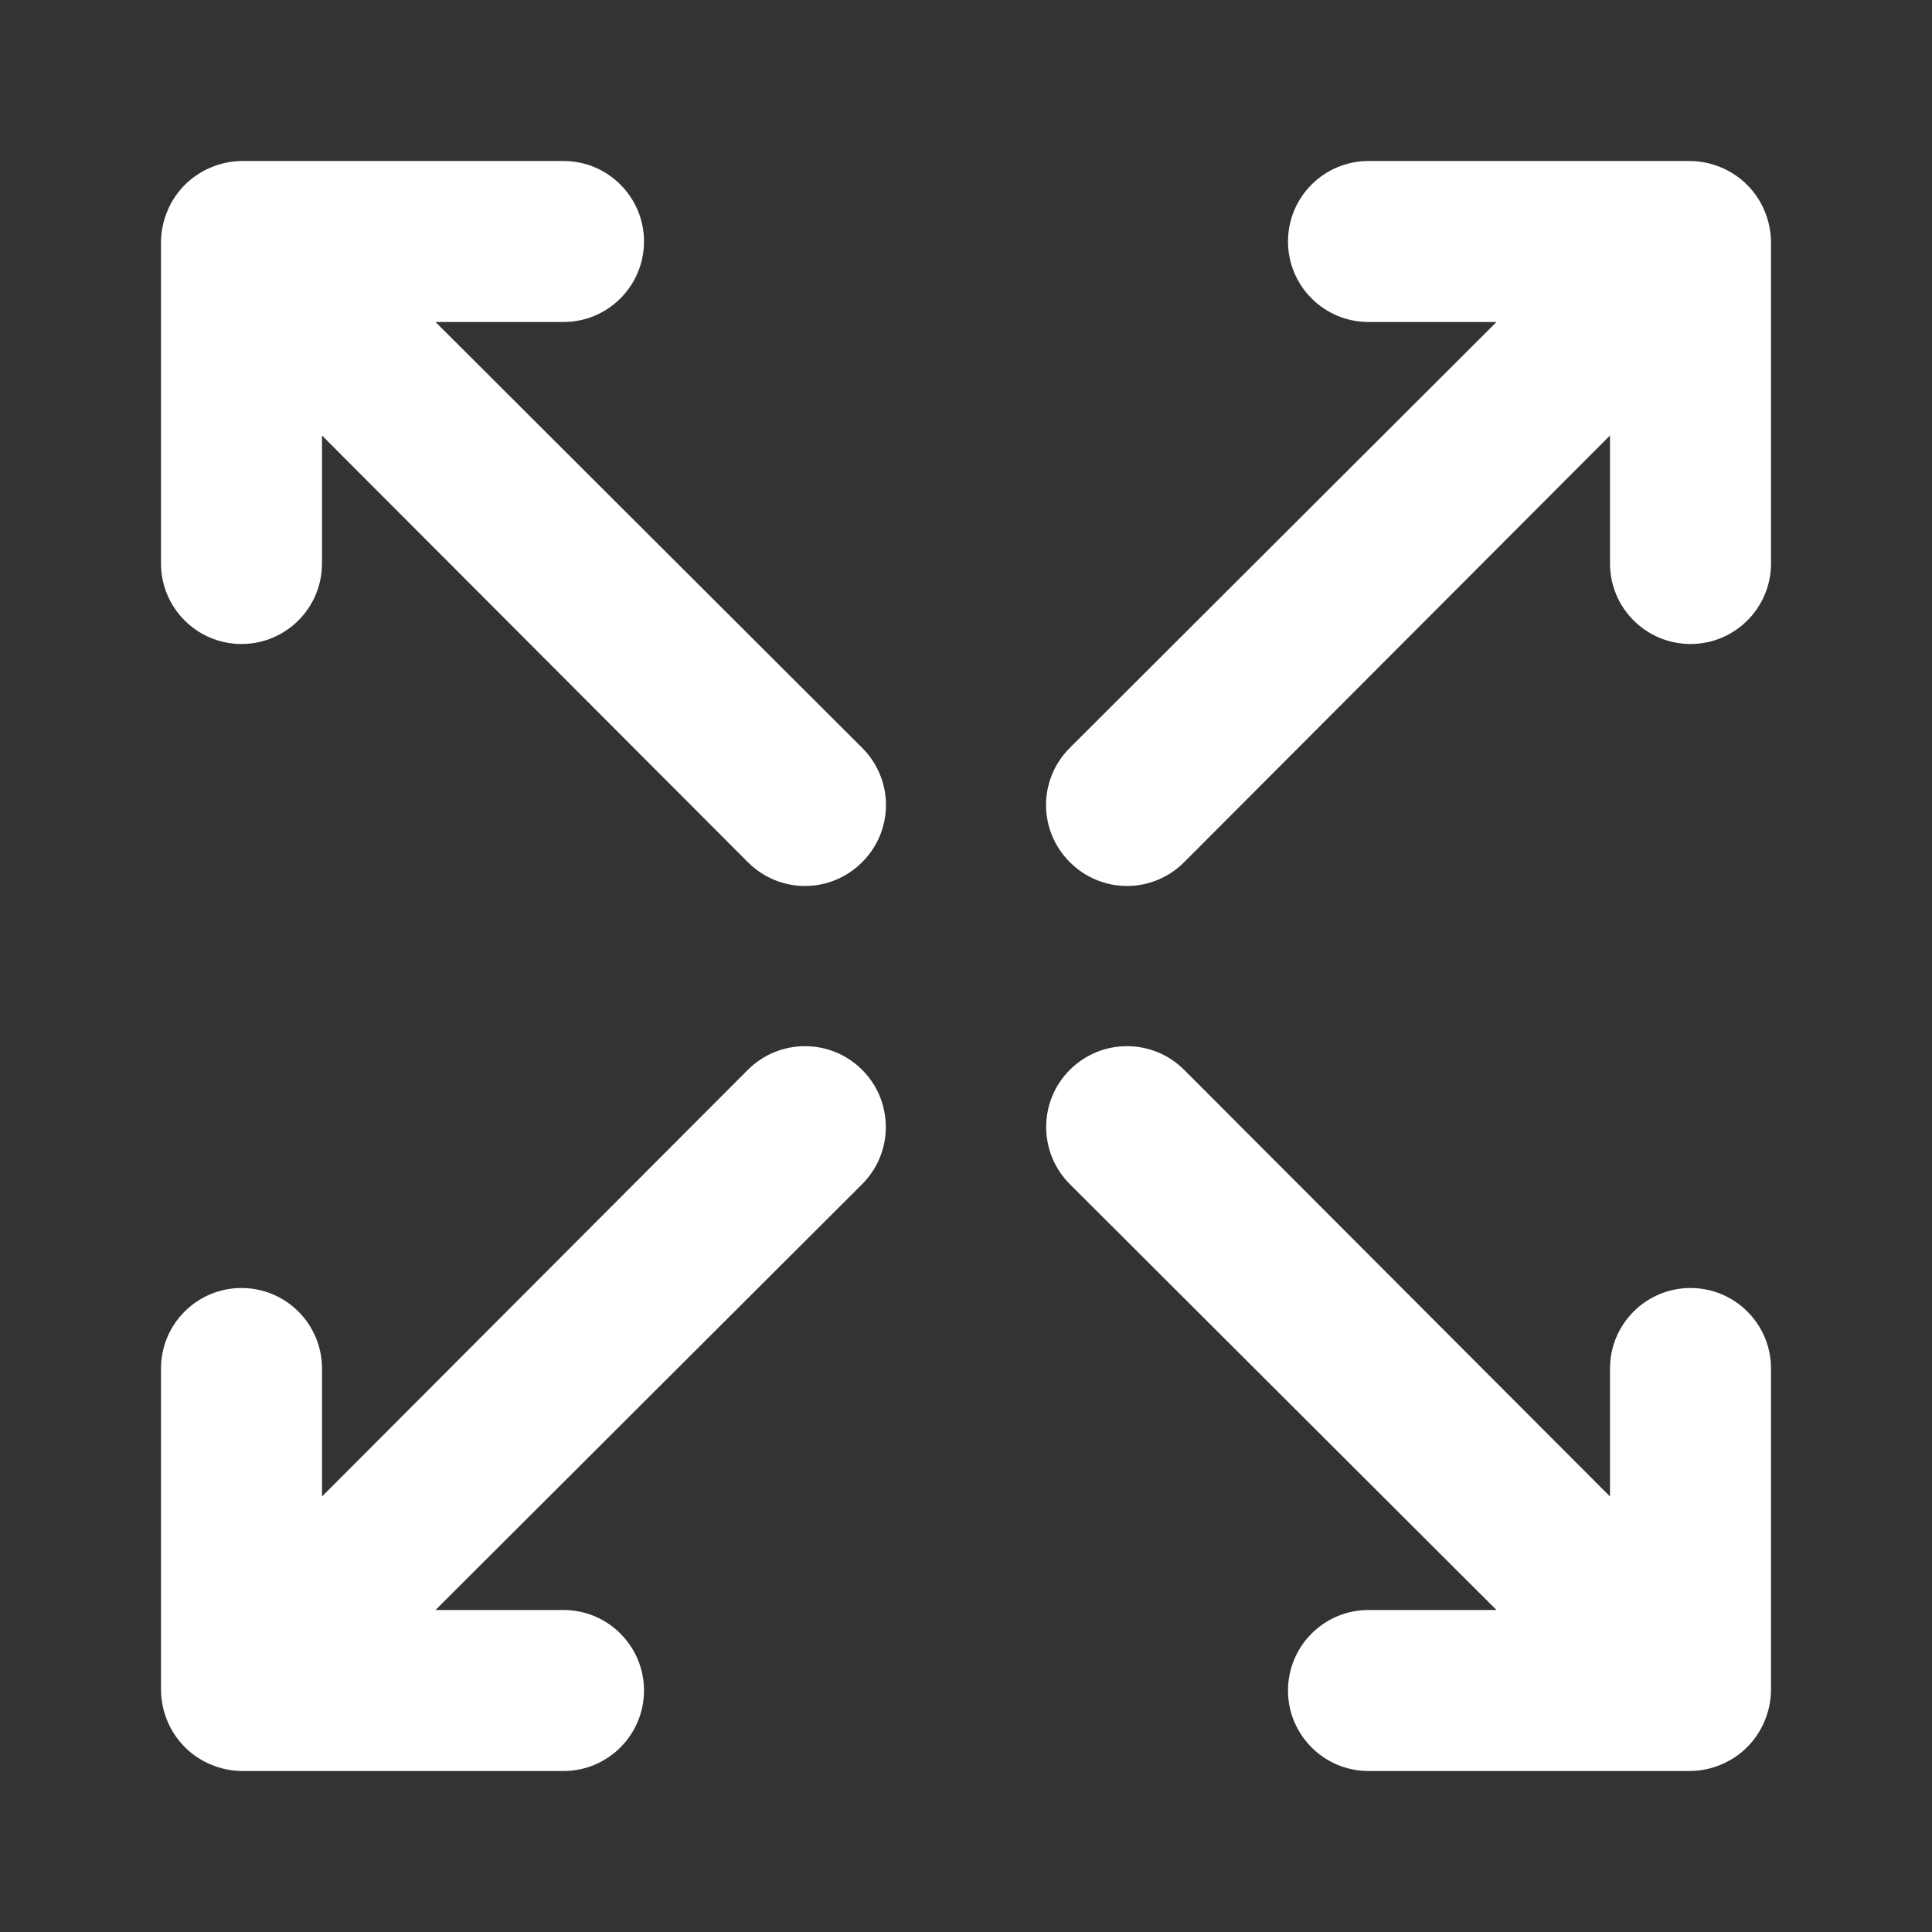 <?xml version="1.0" encoding="UTF-8"?>
<svg width="24px" height="24px" viewBox="0 0 24 24" version="1.1" xmlns="http://www.w3.org/2000/svg" xmlns:xlink="http://www.w3.org/1999/xlink">
    <rect x="0" y="0" width="24" height="24" fill="#333333" stroke="none"/>
    <title>Assets/Icons/fullscreen</title>
    <g id="Assets/Icons/fullscreen" stroke="none" stroke-width="1" fill="none" fill-rule="evenodd">
        <polygon id="24pt-Bounding-Box" opacity="0" fill-rule="nonzero" points="0 0 24 0 24 24 0 24"></polygon>
        <g id="expand-arrows-alt" transform="translate(2, 2)" fill="#FFFFFF" fill-rule="nonzero">
            <path d="M7.29,11.29 L2,16.59 L2,15 C2,14.448 1.552,14 1,14 C0.448,14 0,14.448 0,15 L0,19 C0.002,19.131 0.029,19.26 0.08,19.38 C0.181,19.624 0.376,19.819 0.62,19.92 C0.74,19.971 0.869,19.998 1,20 L5,20 C5.552,20 6,19.552 6,19 C6,18.448 5.552,18 5,18 L3.41,18 L8.71,12.71 C9.102,12.318 9.102,11.682 8.71,11.29 C8.318,10.898 7.682,10.898 7.29,11.29 L7.29,11.29 Z M3.41,2 L5,2 C5.552,2 6,1.552 6,1 C6,0.448 5.552,0 5,0 L1,0 C0.869,0.002 0.74,0.029 0.62,0.08 C0.376,0.181 0.181,0.376 0.08,0.62 C0.029,0.74 0.002,0.869 0,1 L0,5 C0,5.552 0.448,6 1,6 C1.552,6 2,5.552 2,5 L2,3.41 L7.29,8.71 C7.478,8.899 7.733,9.006 8,9.006 C8.267,9.006 8.522,8.899 8.71,8.71 C8.899,8.522 9.006,8.267 9.006,8 C9.006,7.733 8.899,7.478 8.71,7.29 L3.41,2 Z M19,14 C18.448,14 18,14.448 18,15 L18,16.59 L12.71,11.29 C12.318,10.898 11.682,10.898 11.29,11.29 C10.898,11.682 10.898,12.318 11.29,12.71 L16.59,18 L15,18 C14.448,18 14,18.448 14,19 C14,19.552 14.448,20 15,20 L19,20 C19.131,19.998 19.26,19.971 19.38,19.92 C19.624,19.819 19.819,19.624 19.92,19.38 C19.971,19.26 19.998,19.131 20,19 L20,15 C20,14.448 19.552,14 19,14 Z M19.92,0.62 C19.819,0.376 19.624,0.181 19.38,0.08 C19.26,0.029 19.131,0.002 19,0 L15,0 C14.448,0 14,0.448 14,1 C14,1.552 14.448,2 15,2 L16.59,2 L11.29,7.29 C11.101,7.478 10.994,7.733 10.994,8 C10.994,8.267 11.101,8.522 11.29,8.71 C11.478,8.899 11.733,9.006 12,9.006 C12.267,9.006 12.522,8.899 12.71,8.71 L18,3.41 L18,5 C18,5.552 18.448,6 19,6 C19.552,6 20,5.552 20,5 L20,1 C19.998,0.869 19.971,0.74 19.92,0.62 Z" id="Shape"></path>
        </g>
    </g>
</svg>